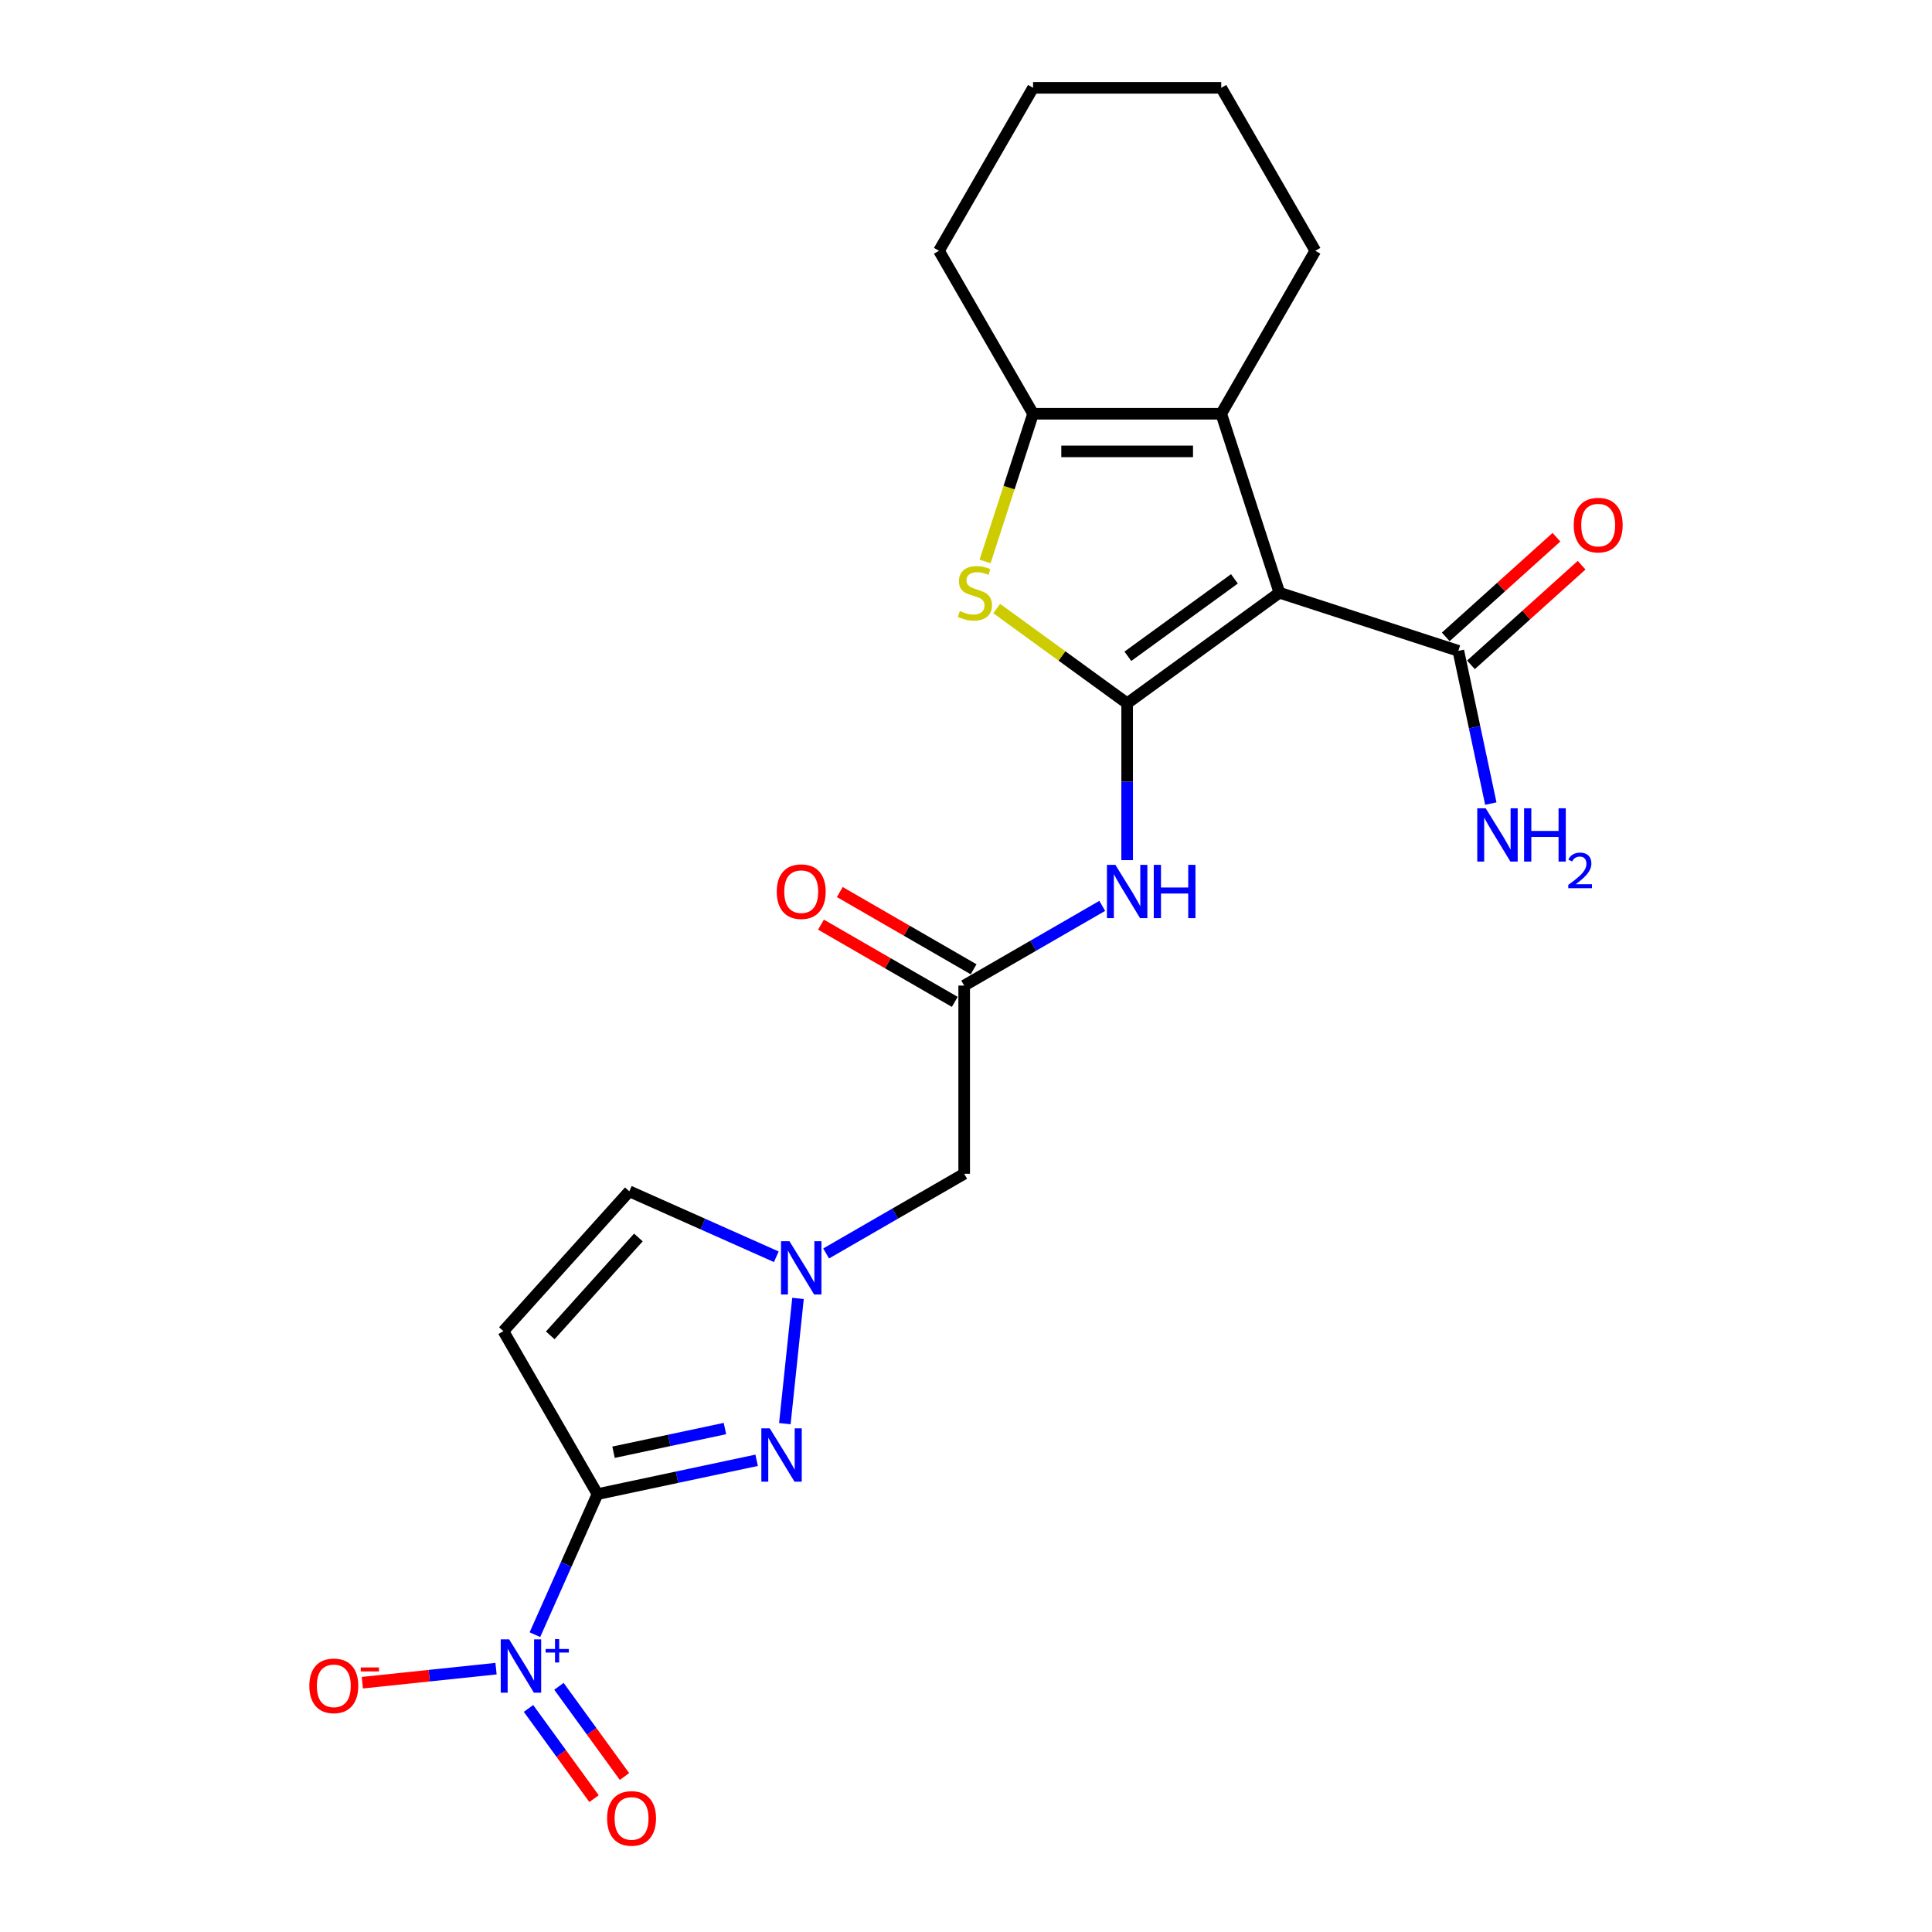 <?xml version='1.0' encoding='iso-8859-1'?>
<svg version='1.1' baseProfile='full'
              xmlns='http://www.w3.org/2000/svg'
                      xmlns:rdkit='http://www.rdkit.org/xml'
                      xmlns:xlink='http://www.w3.org/1999/xlink'
                  xml:space='preserve'
width='1000px' height='1000px' viewBox='0 0 1000 1000'>
<!-- END OF HEADER -->
<rect style='opacity:1.0;fill:#FFFFFF;stroke:none' width='1000' height='1000' x='0' y='0'> </rect>
<path class='bond-0' d='M 583.411,364.038 L 662.209,306.788' style='fill:none;fill-rule:evenodd;stroke:#000000;stroke-width:6px;stroke-linecap:butt;stroke-linejoin:miter;stroke-opacity:1' />
<path class='bond-0' d='M 583.781,339.691 L 638.94,299.616' style='fill:none;fill-rule:evenodd;stroke:#000000;stroke-width:6px;stroke-linecap:butt;stroke-linejoin:miter;stroke-opacity:1' />
<path class='bond-4' d='M 583.411,364.038 L 549.652,339.51' style='fill:none;fill-rule:evenodd;stroke:#000000;stroke-width:6px;stroke-linecap:butt;stroke-linejoin:miter;stroke-opacity:1' />
<path class='bond-4' d='M 549.652,339.51 L 515.892,314.983' style='fill:none;fill-rule:evenodd;stroke:#CCCC00;stroke-width:6px;stroke-linecap:butt;stroke-linejoin:miter;stroke-opacity:1' />
<path class='bond-9' d='M 583.411,364.038 L 583.411,404.624' style='fill:none;fill-rule:evenodd;stroke:#000000;stroke-width:6px;stroke-linecap:butt;stroke-linejoin:miter;stroke-opacity:1' />
<path class='bond-9' d='M 583.411,404.624 L 583.411,445.211' style='fill:none;fill-rule:evenodd;stroke:#0000FF;stroke-width:6px;stroke-linecap:butt;stroke-linejoin:miter;stroke-opacity:1' />
<path class='bond-5' d='M 662.209,306.788 L 632.111,214.156' style='fill:none;fill-rule:evenodd;stroke:#000000;stroke-width:6px;stroke-linecap:butt;stroke-linejoin:miter;stroke-opacity:1' />
<path class='bond-10' d='M 662.209,306.788 L 754.842,336.886' style='fill:none;fill-rule:evenodd;stroke:#000000;stroke-width:6px;stroke-linecap:butt;stroke-linejoin:miter;stroke-opacity:1' />
<path class='bond-1' d='M 309.258,773.353 L 350.446,764.599' style='fill:none;fill-rule:evenodd;stroke:#000000;stroke-width:6px;stroke-linecap:butt;stroke-linejoin:miter;stroke-opacity:1' />
<path class='bond-1' d='M 350.446,764.599 L 391.634,755.844' style='fill:none;fill-rule:evenodd;stroke:#0000FF;stroke-width:6px;stroke-linecap:butt;stroke-linejoin:miter;stroke-opacity:1' />
<path class='bond-1' d='M 317.564,751.673 L 346.396,745.544' style='fill:none;fill-rule:evenodd;stroke:#000000;stroke-width:6px;stroke-linecap:butt;stroke-linejoin:miter;stroke-opacity:1' />
<path class='bond-1' d='M 346.396,745.544 L 375.227,739.416' style='fill:none;fill-rule:evenodd;stroke:#0000FF;stroke-width:6px;stroke-linecap:butt;stroke-linejoin:miter;stroke-opacity:1' />
<path class='bond-2' d='M 309.258,773.353 L 293.063,809.729' style='fill:none;fill-rule:evenodd;stroke:#000000;stroke-width:6px;stroke-linecap:butt;stroke-linejoin:miter;stroke-opacity:1' />
<path class='bond-2' d='M 293.063,809.729 L 276.867,846.105' style='fill:none;fill-rule:evenodd;stroke:#0000FF;stroke-width:6px;stroke-linecap:butt;stroke-linejoin:miter;stroke-opacity:1' />
<path class='bond-25' d='M 309.258,773.353 L 260.558,689.003' style='fill:none;fill-rule:evenodd;stroke:#000000;stroke-width:6px;stroke-linecap:butt;stroke-linejoin:miter;stroke-opacity:1' />
<path class='bond-14' d='M 256.747,863.688 L 222.148,867.324' style='fill:none;fill-rule:evenodd;stroke:#0000FF;stroke-width:6px;stroke-linecap:butt;stroke-linejoin:miter;stroke-opacity:1' />
<path class='bond-14' d='M 222.148,867.324 L 187.549,870.961' style='fill:none;fill-rule:evenodd;stroke:#FF0000;stroke-width:6px;stroke-linecap:butt;stroke-linejoin:miter;stroke-opacity:1' />
<path class='bond-15' d='M 273.552,884.284 L 290.513,907.629' style='fill:none;fill-rule:evenodd;stroke:#0000FF;stroke-width:6px;stroke-linecap:butt;stroke-linejoin:miter;stroke-opacity:1' />
<path class='bond-15' d='M 290.513,907.629 L 307.474,930.974' style='fill:none;fill-rule:evenodd;stroke:#FF0000;stroke-width:6px;stroke-linecap:butt;stroke-linejoin:miter;stroke-opacity:1' />
<path class='bond-15' d='M 289.311,872.834 L 306.273,896.179' style='fill:none;fill-rule:evenodd;stroke:#0000FF;stroke-width:6px;stroke-linecap:butt;stroke-linejoin:miter;stroke-opacity:1' />
<path class='bond-15' d='M 306.273,896.179 L 323.234,919.524' style='fill:none;fill-rule:evenodd;stroke:#FF0000;stroke-width:6px;stroke-linecap:butt;stroke-linejoin:miter;stroke-opacity:1' />
<path class='bond-3' d='M 406.235,736.876 L 413.048,672.056' style='fill:none;fill-rule:evenodd;stroke:#0000FF;stroke-width:6px;stroke-linecap:butt;stroke-linejoin:miter;stroke-opacity:1' />
<path class='bond-6' d='M 509.873,290.6 L 522.292,252.378' style='fill:none;fill-rule:evenodd;stroke:#CCCC00;stroke-width:6px;stroke-linecap:butt;stroke-linejoin:miter;stroke-opacity:1' />
<path class='bond-6' d='M 522.292,252.378 L 534.712,214.156' style='fill:none;fill-rule:evenodd;stroke:#000000;stroke-width:6px;stroke-linecap:butt;stroke-linejoin:miter;stroke-opacity:1' />
<path class='bond-19' d='M 632.111,214.156 L 680.811,129.805' style='fill:none;fill-rule:evenodd;stroke:#000000;stroke-width:6px;stroke-linecap:butt;stroke-linejoin:miter;stroke-opacity:1' />
<path class='bond-23' d='M 632.111,214.156 L 534.712,214.156' style='fill:none;fill-rule:evenodd;stroke:#000000;stroke-width:6px;stroke-linecap:butt;stroke-linejoin:miter;stroke-opacity:1' />
<path class='bond-23' d='M 617.501,233.635 L 549.322,233.635' style='fill:none;fill-rule:evenodd;stroke:#000000;stroke-width:6px;stroke-linecap:butt;stroke-linejoin:miter;stroke-opacity:1' />
<path class='bond-20' d='M 534.712,214.156 L 486.012,129.805' style='fill:none;fill-rule:evenodd;stroke:#000000;stroke-width:6px;stroke-linecap:butt;stroke-linejoin:miter;stroke-opacity:1' />
<path class='bond-7' d='M 260.558,689.003 L 325.731,616.621' style='fill:none;fill-rule:evenodd;stroke:#000000;stroke-width:6px;stroke-linecap:butt;stroke-linejoin:miter;stroke-opacity:1' />
<path class='bond-7' d='M 284.811,691.18 L 330.432,640.513' style='fill:none;fill-rule:evenodd;stroke:#000000;stroke-width:6px;stroke-linecap:butt;stroke-linejoin:miter;stroke-opacity:1' />
<path class='bond-8' d='M 427.606,648.791 L 463.333,628.164' style='fill:none;fill-rule:evenodd;stroke:#0000FF;stroke-width:6px;stroke-linecap:butt;stroke-linejoin:miter;stroke-opacity:1' />
<path class='bond-8' d='M 463.333,628.164 L 499.061,607.537' style='fill:none;fill-rule:evenodd;stroke:#000000;stroke-width:6px;stroke-linecap:butt;stroke-linejoin:miter;stroke-opacity:1' />
<path class='bond-13' d='M 401.815,650.495 L 363.773,633.558' style='fill:none;fill-rule:evenodd;stroke:#0000FF;stroke-width:6px;stroke-linecap:butt;stroke-linejoin:miter;stroke-opacity:1' />
<path class='bond-13' d='M 363.773,633.558 L 325.731,616.621' style='fill:none;fill-rule:evenodd;stroke:#000000;stroke-width:6px;stroke-linecap:butt;stroke-linejoin:miter;stroke-opacity:1' />
<path class='bond-11' d='M 570.516,468.883 L 534.788,489.51' style='fill:none;fill-rule:evenodd;stroke:#0000FF;stroke-width:6px;stroke-linecap:butt;stroke-linejoin:miter;stroke-opacity:1' />
<path class='bond-11' d='M 534.788,489.51 L 499.061,510.137' style='fill:none;fill-rule:evenodd;stroke:#000000;stroke-width:6px;stroke-linecap:butt;stroke-linejoin:miter;stroke-opacity:1' />
<path class='bond-16' d='M 761.359,344.124 L 790.002,318.335' style='fill:none;fill-rule:evenodd;stroke:#000000;stroke-width:6px;stroke-linecap:butt;stroke-linejoin:miter;stroke-opacity:1' />
<path class='bond-16' d='M 790.002,318.335 L 818.644,292.545' style='fill:none;fill-rule:evenodd;stroke:#FF0000;stroke-width:6px;stroke-linecap:butt;stroke-linejoin:miter;stroke-opacity:1' />
<path class='bond-16' d='M 748.324,329.648 L 776.967,303.858' style='fill:none;fill-rule:evenodd;stroke:#000000;stroke-width:6px;stroke-linecap:butt;stroke-linejoin:miter;stroke-opacity:1' />
<path class='bond-16' d='M 776.967,303.858 L 805.61,278.068' style='fill:none;fill-rule:evenodd;stroke:#FF0000;stroke-width:6px;stroke-linecap:butt;stroke-linejoin:miter;stroke-opacity:1' />
<path class='bond-18' d='M 754.842,336.886 L 763.242,376.408' style='fill:none;fill-rule:evenodd;stroke:#000000;stroke-width:6px;stroke-linecap:butt;stroke-linejoin:miter;stroke-opacity:1' />
<path class='bond-18' d='M 763.242,376.408 L 771.643,415.931' style='fill:none;fill-rule:evenodd;stroke:#0000FF;stroke-width:6px;stroke-linecap:butt;stroke-linejoin:miter;stroke-opacity:1' />
<path class='bond-12' d='M 499.061,510.137 L 499.061,607.537' style='fill:none;fill-rule:evenodd;stroke:#000000;stroke-width:6px;stroke-linecap:butt;stroke-linejoin:miter;stroke-opacity:1' />
<path class='bond-17' d='M 503.931,501.702 L 469.304,481.711' style='fill:none;fill-rule:evenodd;stroke:#000000;stroke-width:6px;stroke-linecap:butt;stroke-linejoin:miter;stroke-opacity:1' />
<path class='bond-17' d='M 469.304,481.711 L 434.677,461.719' style='fill:none;fill-rule:evenodd;stroke:#FF0000;stroke-width:6px;stroke-linecap:butt;stroke-linejoin:miter;stroke-opacity:1' />
<path class='bond-17' d='M 494.191,518.572 L 459.564,498.581' style='fill:none;fill-rule:evenodd;stroke:#000000;stroke-width:6px;stroke-linecap:butt;stroke-linejoin:miter;stroke-opacity:1' />
<path class='bond-17' d='M 459.564,498.581 L 424.937,478.589' style='fill:none;fill-rule:evenodd;stroke:#FF0000;stroke-width:6px;stroke-linecap:butt;stroke-linejoin:miter;stroke-opacity:1' />
<path class='bond-21' d='M 680.811,129.805 L 632.111,45.455' style='fill:none;fill-rule:evenodd;stroke:#000000;stroke-width:6px;stroke-linecap:butt;stroke-linejoin:miter;stroke-opacity:1' />
<path class='bond-22' d='M 486.012,129.805 L 534.712,45.455' style='fill:none;fill-rule:evenodd;stroke:#000000;stroke-width:6px;stroke-linecap:butt;stroke-linejoin:miter;stroke-opacity:1' />
<path class='bond-24' d='M 632.111,45.455 L 534.712,45.455' style='fill:none;fill-rule:evenodd;stroke:#000000;stroke-width:6px;stroke-linecap:butt;stroke-linejoin:miter;stroke-opacity:1' />
<path  class='atom-3' d='M 263.545 848.54
L 272.584 863.15
Q 273.48 864.592, 274.921 867.202
Q 276.363 869.813, 276.441 869.968
L 276.441 848.54
L 280.103 848.54
L 280.103 876.124
L 276.324 876.124
L 266.623 860.15
Q 265.493 858.28, 264.285 856.138
Q 263.116 853.995, 262.766 853.333
L 262.766 876.124
L 259.182 876.124
L 259.182 848.54
L 263.545 848.54
' fill='#0000FF'/>
<path  class='atom-3' d='M 282.417 853.513
L 287.277 853.513
L 287.277 848.396
L 289.437 848.396
L 289.437 853.513
L 294.425 853.513
L 294.425 855.364
L 289.437 855.364
L 289.437 860.507
L 287.277 860.507
L 287.277 855.364
L 282.417 855.364
L 282.417 853.513
' fill='#0000FF'/>
<path  class='atom-4' d='M 398.432 739.311
L 407.471 753.921
Q 408.367 755.362, 409.808 757.973
Q 411.25 760.583, 411.328 760.739
L 411.328 739.311
L 414.99 739.311
L 414.99 766.895
L 411.211 766.895
L 401.51 750.921
Q 400.38 749.051, 399.172 746.908
Q 398.004 744.765, 397.653 744.103
L 397.653 766.895
L 394.069 766.895
L 394.069 739.311
L 398.432 739.311
' fill='#0000FF'/>
<path  class='atom-5' d='M 496.822 316.255
Q 497.133 316.372, 498.419 316.918
Q 499.705 317.463, 501.107 317.814
Q 502.549 318.125, 503.951 318.125
Q 506.561 318.125, 508.081 316.879
Q 509.6 315.593, 509.6 313.372
Q 509.6 311.853, 508.821 310.918
Q 508.081 309.983, 506.912 309.476
Q 505.743 308.97, 503.795 308.385
Q 501.341 307.645, 499.86 306.944
Q 498.419 306.243, 497.367 304.762
Q 496.354 303.282, 496.354 300.788
Q 496.354 297.321, 498.692 295.178
Q 501.068 293.035, 505.743 293.035
Q 508.938 293.035, 512.561 294.555
L 511.665 297.555
Q 508.354 296.191, 505.86 296.191
Q 503.172 296.191, 501.691 297.321
Q 500.211 298.412, 500.25 300.321
Q 500.25 301.801, 500.99 302.697
Q 501.769 303.593, 502.86 304.1
Q 503.99 304.606, 505.86 305.191
Q 508.354 305.97, 509.834 306.749
Q 511.315 307.528, 512.366 309.126
Q 513.457 310.684, 513.457 313.372
Q 513.457 317.19, 510.886 319.255
Q 508.354 321.281, 504.107 321.281
Q 501.653 321.281, 499.782 320.736
Q 497.951 320.229, 495.77 319.333
L 496.822 316.255
' fill='#CCCC00'/>
<path  class='atom-9' d='M 408.613 642.445
L 417.652 657.055
Q 418.548 658.496, 419.989 661.107
Q 421.431 663.717, 421.509 663.873
L 421.509 642.445
L 425.171 642.445
L 425.171 670.029
L 421.392 670.029
L 411.691 654.055
Q 410.561 652.185, 409.353 650.042
Q 408.185 647.899, 407.834 647.237
L 407.834 670.029
L 404.25 670.029
L 404.25 642.445
L 408.613 642.445
' fill='#0000FF'/>
<path  class='atom-10' d='M 577.314 447.646
L 586.353 462.256
Q 587.249 463.697, 588.69 466.308
Q 590.132 468.918, 590.21 469.074
L 590.21 447.646
L 593.872 447.646
L 593.872 475.229
L 590.093 475.229
L 580.392 459.256
Q 579.262 457.386, 578.054 455.243
Q 576.886 453.1, 576.535 452.438
L 576.535 475.229
L 572.951 475.229
L 572.951 447.646
L 577.314 447.646
' fill='#0000FF'/>
<path  class='atom-10' d='M 597.184 447.646
L 600.924 447.646
L 600.924 459.373
L 615.027 459.373
L 615.027 447.646
L 618.767 447.646
L 618.767 475.229
L 615.027 475.229
L 615.027 462.49
L 600.924 462.49
L 600.924 475.229
L 597.184 475.229
L 597.184 447.646
' fill='#0000FF'/>
<path  class='atom-15' d='M 160.114 872.591
Q 160.114 865.968, 163.387 862.267
Q 166.66 858.566, 172.776 858.566
Q 178.893 858.566, 182.166 862.267
Q 185.438 865.968, 185.438 872.591
Q 185.438 879.292, 182.127 883.11
Q 178.815 886.889, 172.776 886.889
Q 166.698 886.889, 163.387 883.11
Q 160.114 879.331, 160.114 872.591
M 172.776 883.773
Q 176.984 883.773, 179.244 880.968
Q 181.542 878.123, 181.542 872.591
Q 181.542 867.176, 179.244 864.449
Q 176.984 861.682, 172.776 861.682
Q 168.569 861.682, 166.27 864.41
Q 164.01 867.137, 164.01 872.591
Q 164.01 878.162, 166.27 880.968
Q 168.569 883.773, 172.776 883.773
' fill='#FF0000'/>
<path  class='atom-15' d='M 186.724 863.068
L 196.161 863.068
L 196.161 865.125
L 186.724 865.125
L 186.724 863.068
' fill='#FF0000'/>
<path  class='atom-16' d='M 314.23 941.208
Q 314.23 934.585, 317.503 930.884
Q 320.776 927.183, 326.892 927.183
Q 333.009 927.183, 336.282 930.884
Q 339.554 934.585, 339.554 941.208
Q 339.554 947.909, 336.243 951.727
Q 332.931 955.506, 326.892 955.506
Q 320.815 955.506, 317.503 951.727
Q 314.23 947.948, 314.23 941.208
M 326.892 952.39
Q 331.1 952.39, 333.36 949.584
Q 335.658 946.74, 335.658 941.208
Q 335.658 935.793, 333.36 933.065
Q 331.1 930.299, 326.892 930.299
Q 322.685 930.299, 320.386 933.027
Q 318.126 935.754, 318.126 941.208
Q 318.126 946.779, 320.386 949.584
Q 322.685 952.39, 326.892 952.39
' fill='#FF0000'/>
<path  class='atom-17' d='M 814.562 271.791
Q 814.562 265.168, 817.834 261.467
Q 821.107 257.766, 827.224 257.766
Q 833.34 257.766, 836.613 261.467
Q 839.886 265.168, 839.886 271.791
Q 839.886 278.492, 836.574 282.31
Q 833.263 286.089, 827.224 286.089
Q 821.146 286.089, 817.834 282.31
Q 814.562 278.531, 814.562 271.791
M 827.224 282.973
Q 831.431 282.973, 833.691 280.167
Q 835.99 277.323, 835.99 271.791
Q 835.99 266.376, 833.691 263.648
Q 831.431 260.882, 827.224 260.882
Q 823.016 260.882, 820.717 263.609
Q 818.458 266.337, 818.458 271.791
Q 818.458 277.362, 820.717 280.167
Q 823.016 282.973, 827.224 282.973
' fill='#FF0000'/>
<path  class='atom-18' d='M 402.048 461.516
Q 402.048 454.892, 405.321 451.191
Q 408.594 447.49, 414.71 447.49
Q 420.827 447.49, 424.1 451.191
Q 427.372 454.892, 427.372 461.516
Q 427.372 468.217, 424.061 472.035
Q 420.749 475.814, 414.71 475.814
Q 408.633 475.814, 405.321 472.035
Q 402.048 468.256, 402.048 461.516
M 414.71 472.697
Q 418.918 472.697, 421.178 469.892
Q 423.476 467.048, 423.476 461.516
Q 423.476 456.1, 421.178 453.373
Q 418.918 450.607, 414.71 450.607
Q 410.503 450.607, 408.204 453.334
Q 405.944 456.061, 405.944 461.516
Q 405.944 467.087, 408.204 469.892
Q 410.503 472.697, 414.71 472.697
' fill='#FF0000'/>
<path  class='atom-19' d='M 768.995 418.366
L 778.034 432.975
Q 778.93 434.417, 780.371 437.027
Q 781.813 439.638, 781.891 439.793
L 781.891 418.366
L 785.553 418.366
L 785.553 445.949
L 781.774 445.949
L 772.073 429.976
Q 770.943 428.106, 769.735 425.963
Q 768.567 423.82, 768.216 423.158
L 768.216 445.949
L 764.632 445.949
L 764.632 418.366
L 768.995 418.366
' fill='#0000FF'/>
<path  class='atom-19' d='M 788.865 418.366
L 792.605 418.366
L 792.605 430.092
L 806.708 430.092
L 806.708 418.366
L 810.448 418.366
L 810.448 445.949
L 806.708 445.949
L 806.708 433.209
L 792.605 433.209
L 792.605 445.949
L 788.865 445.949
L 788.865 418.366
' fill='#0000FF'/>
<path  class='atom-19' d='M 811.785 444.981
Q 812.454 443.259, 814.048 442.307
Q 815.642 441.33, 817.854 441.33
Q 820.605 441.33, 822.148 442.821
Q 823.691 444.313, 823.691 446.961
Q 823.691 449.661, 821.685 452.181
Q 819.705 454.701, 815.591 457.684
L 823.999 457.684
L 823.999 459.741
L 811.734 459.741
L 811.734 458.018
Q 815.128 455.601, 817.134 453.801
Q 819.165 452.001, 820.142 450.381
Q 821.119 448.761, 821.119 447.09
Q 821.119 445.341, 820.245 444.364
Q 819.371 443.387, 817.854 443.387
Q 816.388 443.387, 815.411 443.979
Q 814.434 444.57, 813.74 445.881
L 811.785 444.981
' fill='#0000FF'/>
</svg>
